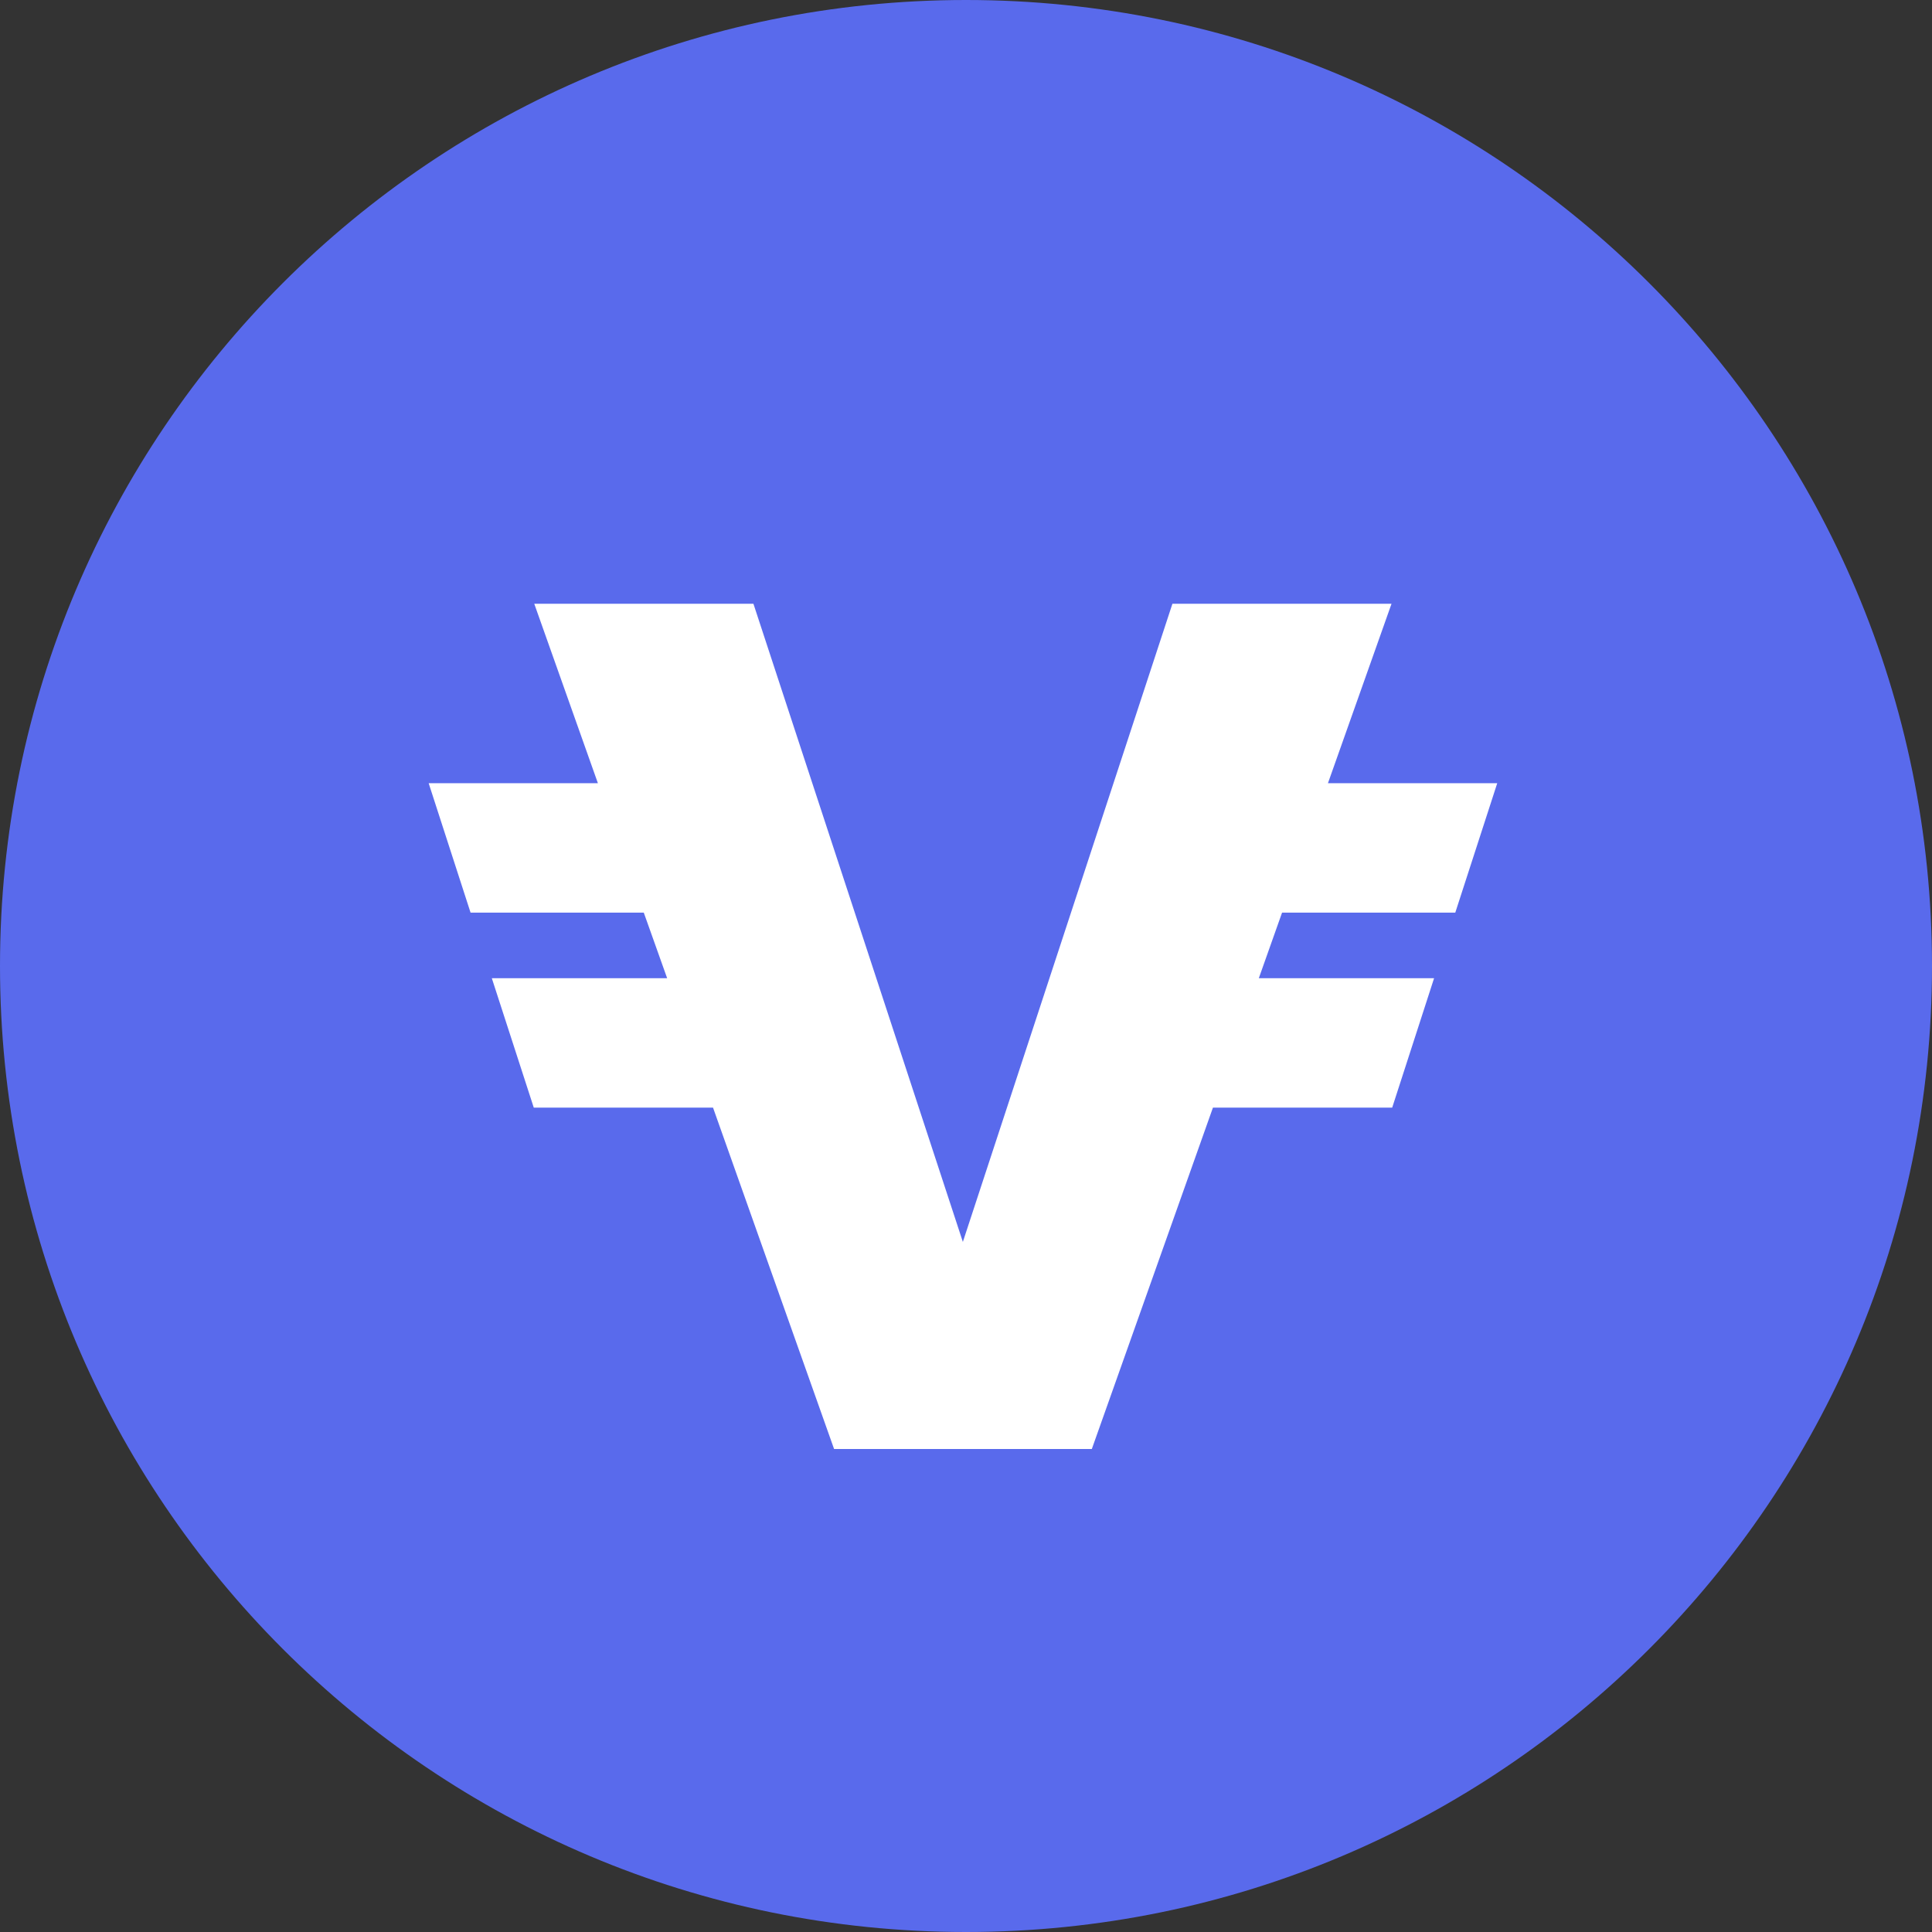 <svg
  width="32"
  height="32"
  viewBox="0 0 32 32"
  fill="none"
  xmlns="http://www.w3.org/2000/svg"
>
  <rect x="0" y="0" width="32" height="32" fill="#333333" stroke="none"/>
  <g id="compound-comp-logo 1" clip-path="url(#clip0_10258_22161)">
    <path
      id="Vector"
      d="M16 32C24.837 32 32 24.837 32 16C32 7.163 24.837 0 16 0C7.163 0 0 7.163 0 16C0 24.837 7.163 32 16 32Z"
      fill="#596AEC"
    />
    <path
      id="Vector_2"
      d="M24.104 15.116L24.799 12.972H21.995L23.048 10H19.419L15.948 20.57L12.479 10H8.849L9.903 12.972H7.1L7.794 15.116H10.663L11.05 16.202H8.146L8.841 18.346H11.81L13.815 24H18.084L20.09 18.346H23.059L23.753 16.202H20.85L21.235 15.116H24.104Z"
      fill="white"
    />
  </g>
  <defs>
    <clipPath id="clip0_10258_22161">
      <rect width="32" height="32" fill="white" />
    </clipPath>
  </defs>
</svg>
